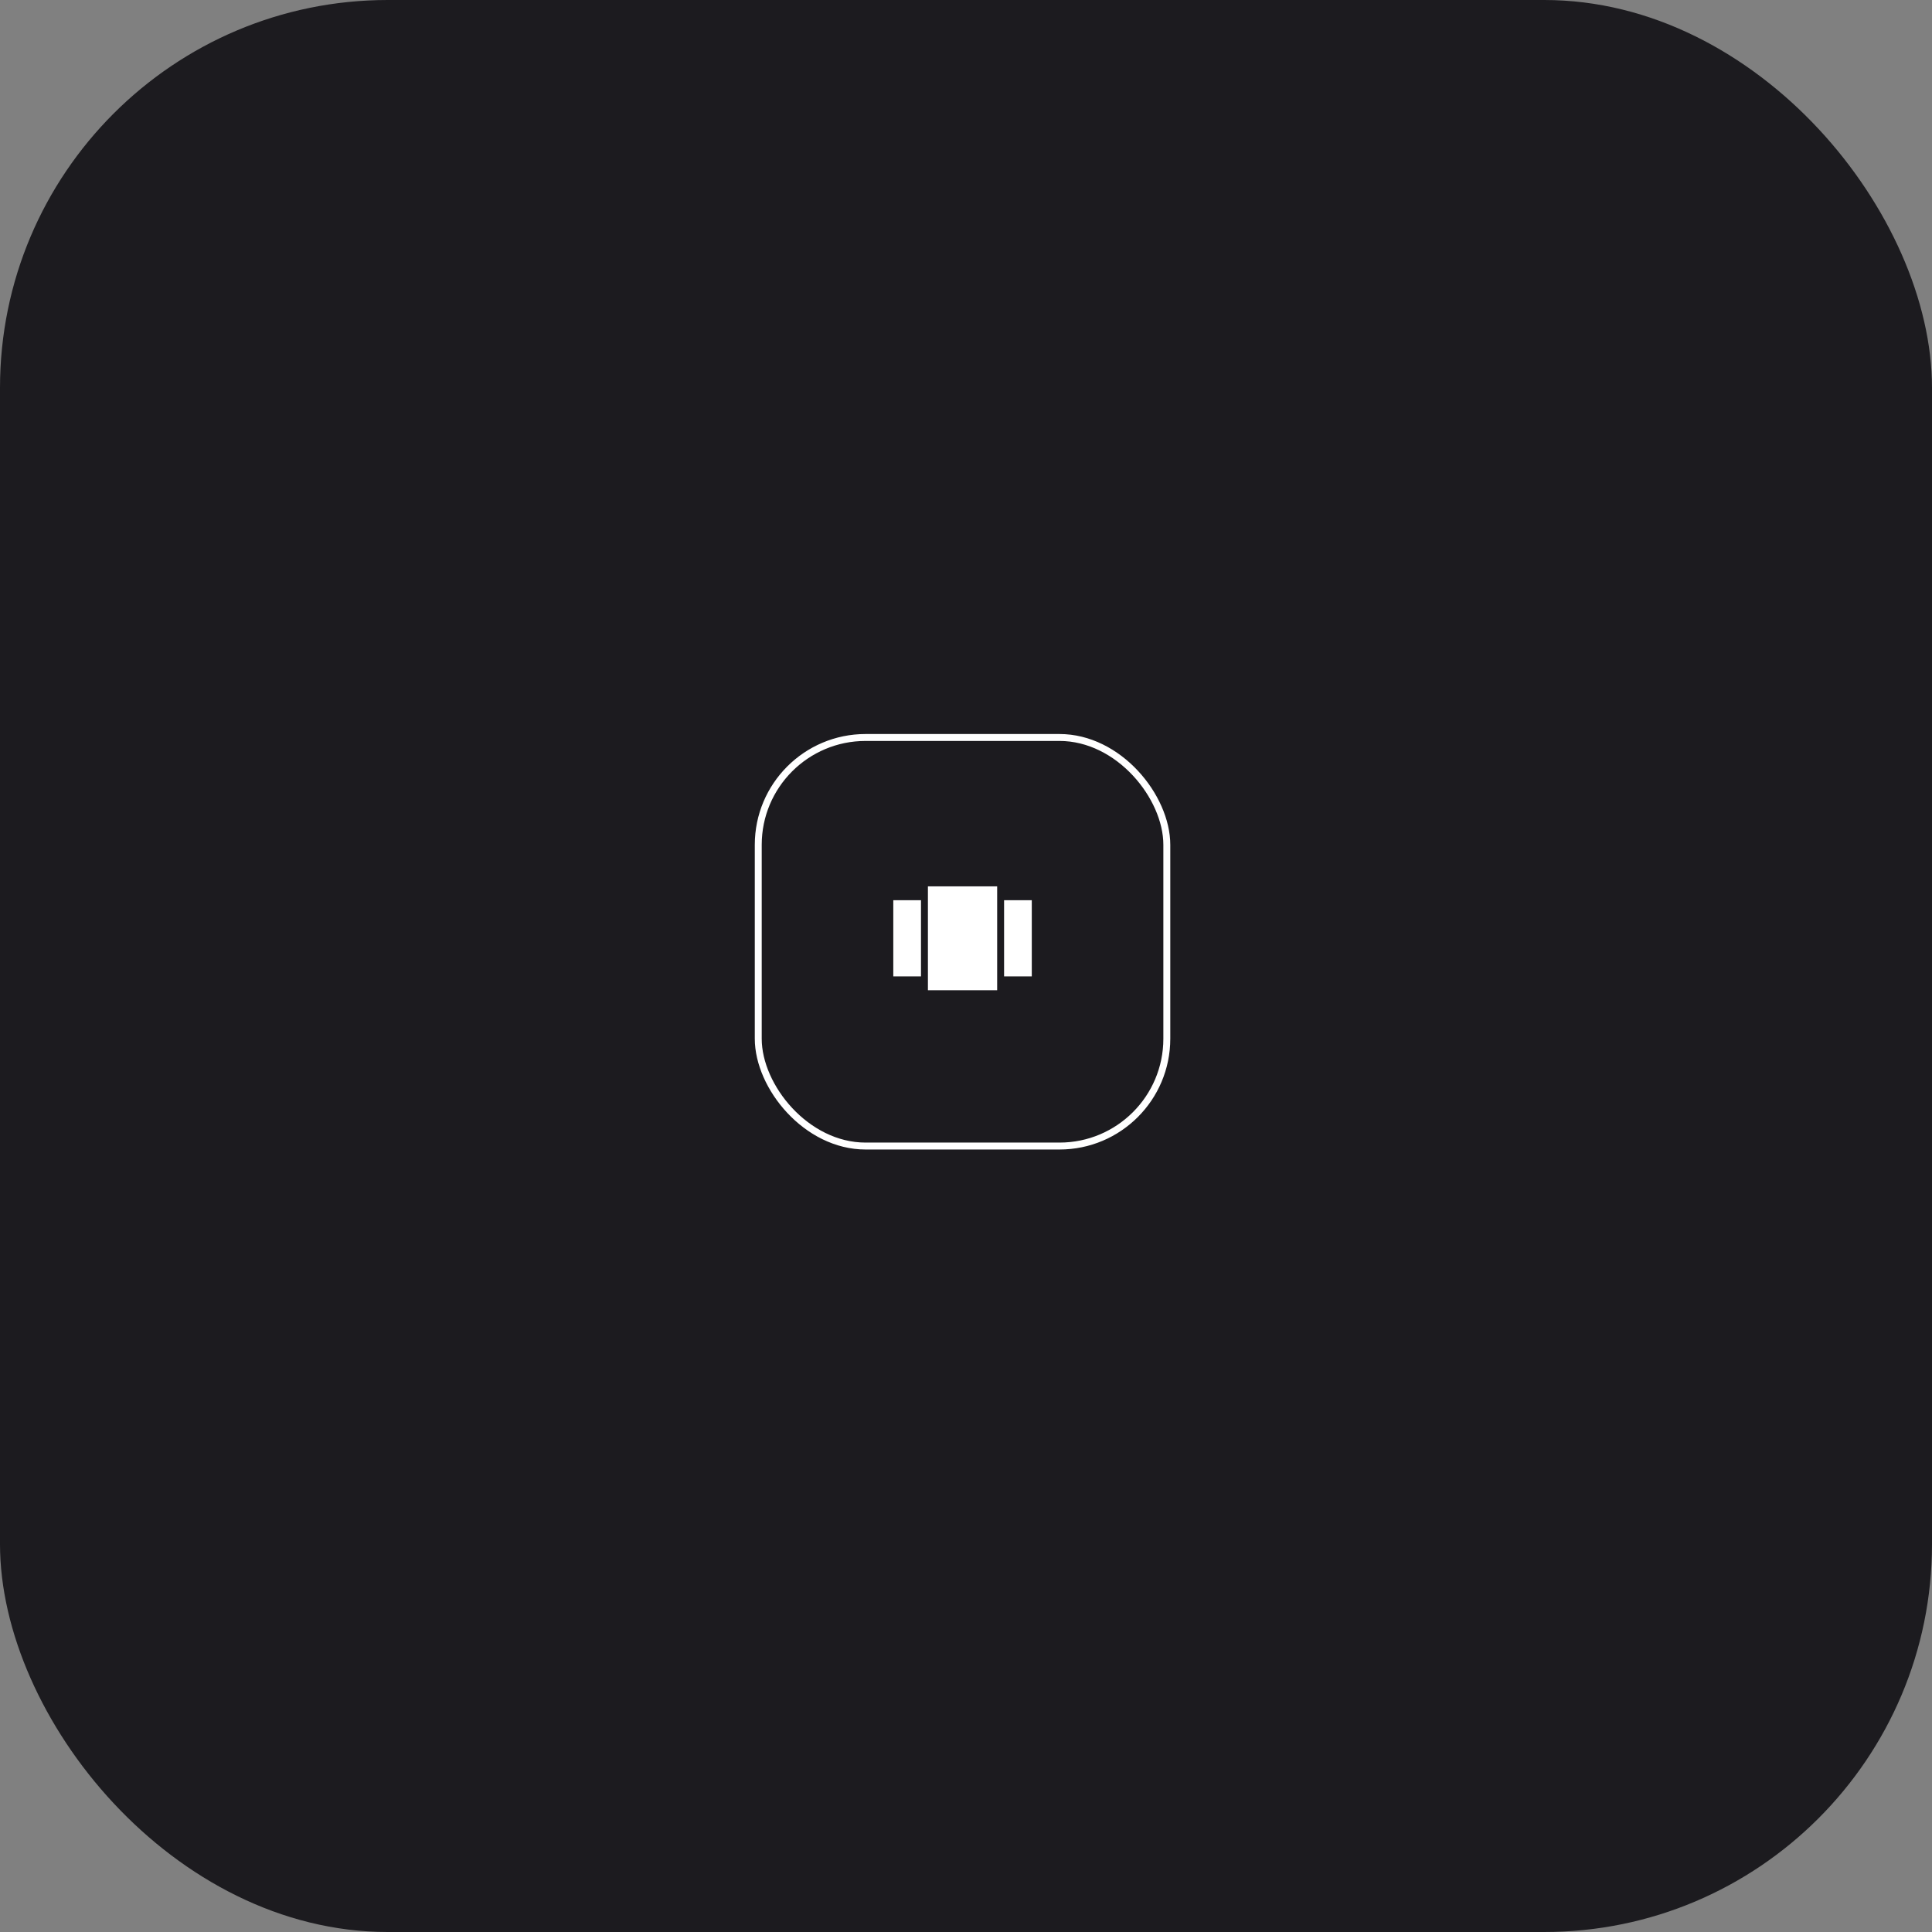 <svg xmlns="http://www.w3.org/2000/svg" width="279" height="279" viewBox="0 0 279 279" fill="none"><rect x="0" y="0" width="279" height="279" fill="#808080" stroke="none"/><rect width="279" height="279" rx="56" fill="#1C1B1F"></rect><rect x="109.5" y="106.5" width="59" height="59" rx="15.5" stroke="white"></rect><g clip-path="url(#clip0_2786_3526)"><path d="M134 143H144V128H134V143ZM129 141H133V130H129V141ZM145 130V141H149V130H145Z" fill="white"></path></g><defs><clipPath id="clip0_2786_3526"><rect width="24" height="24" fill="white" transform="translate(127 124)"></rect></clipPath></defs></svg>